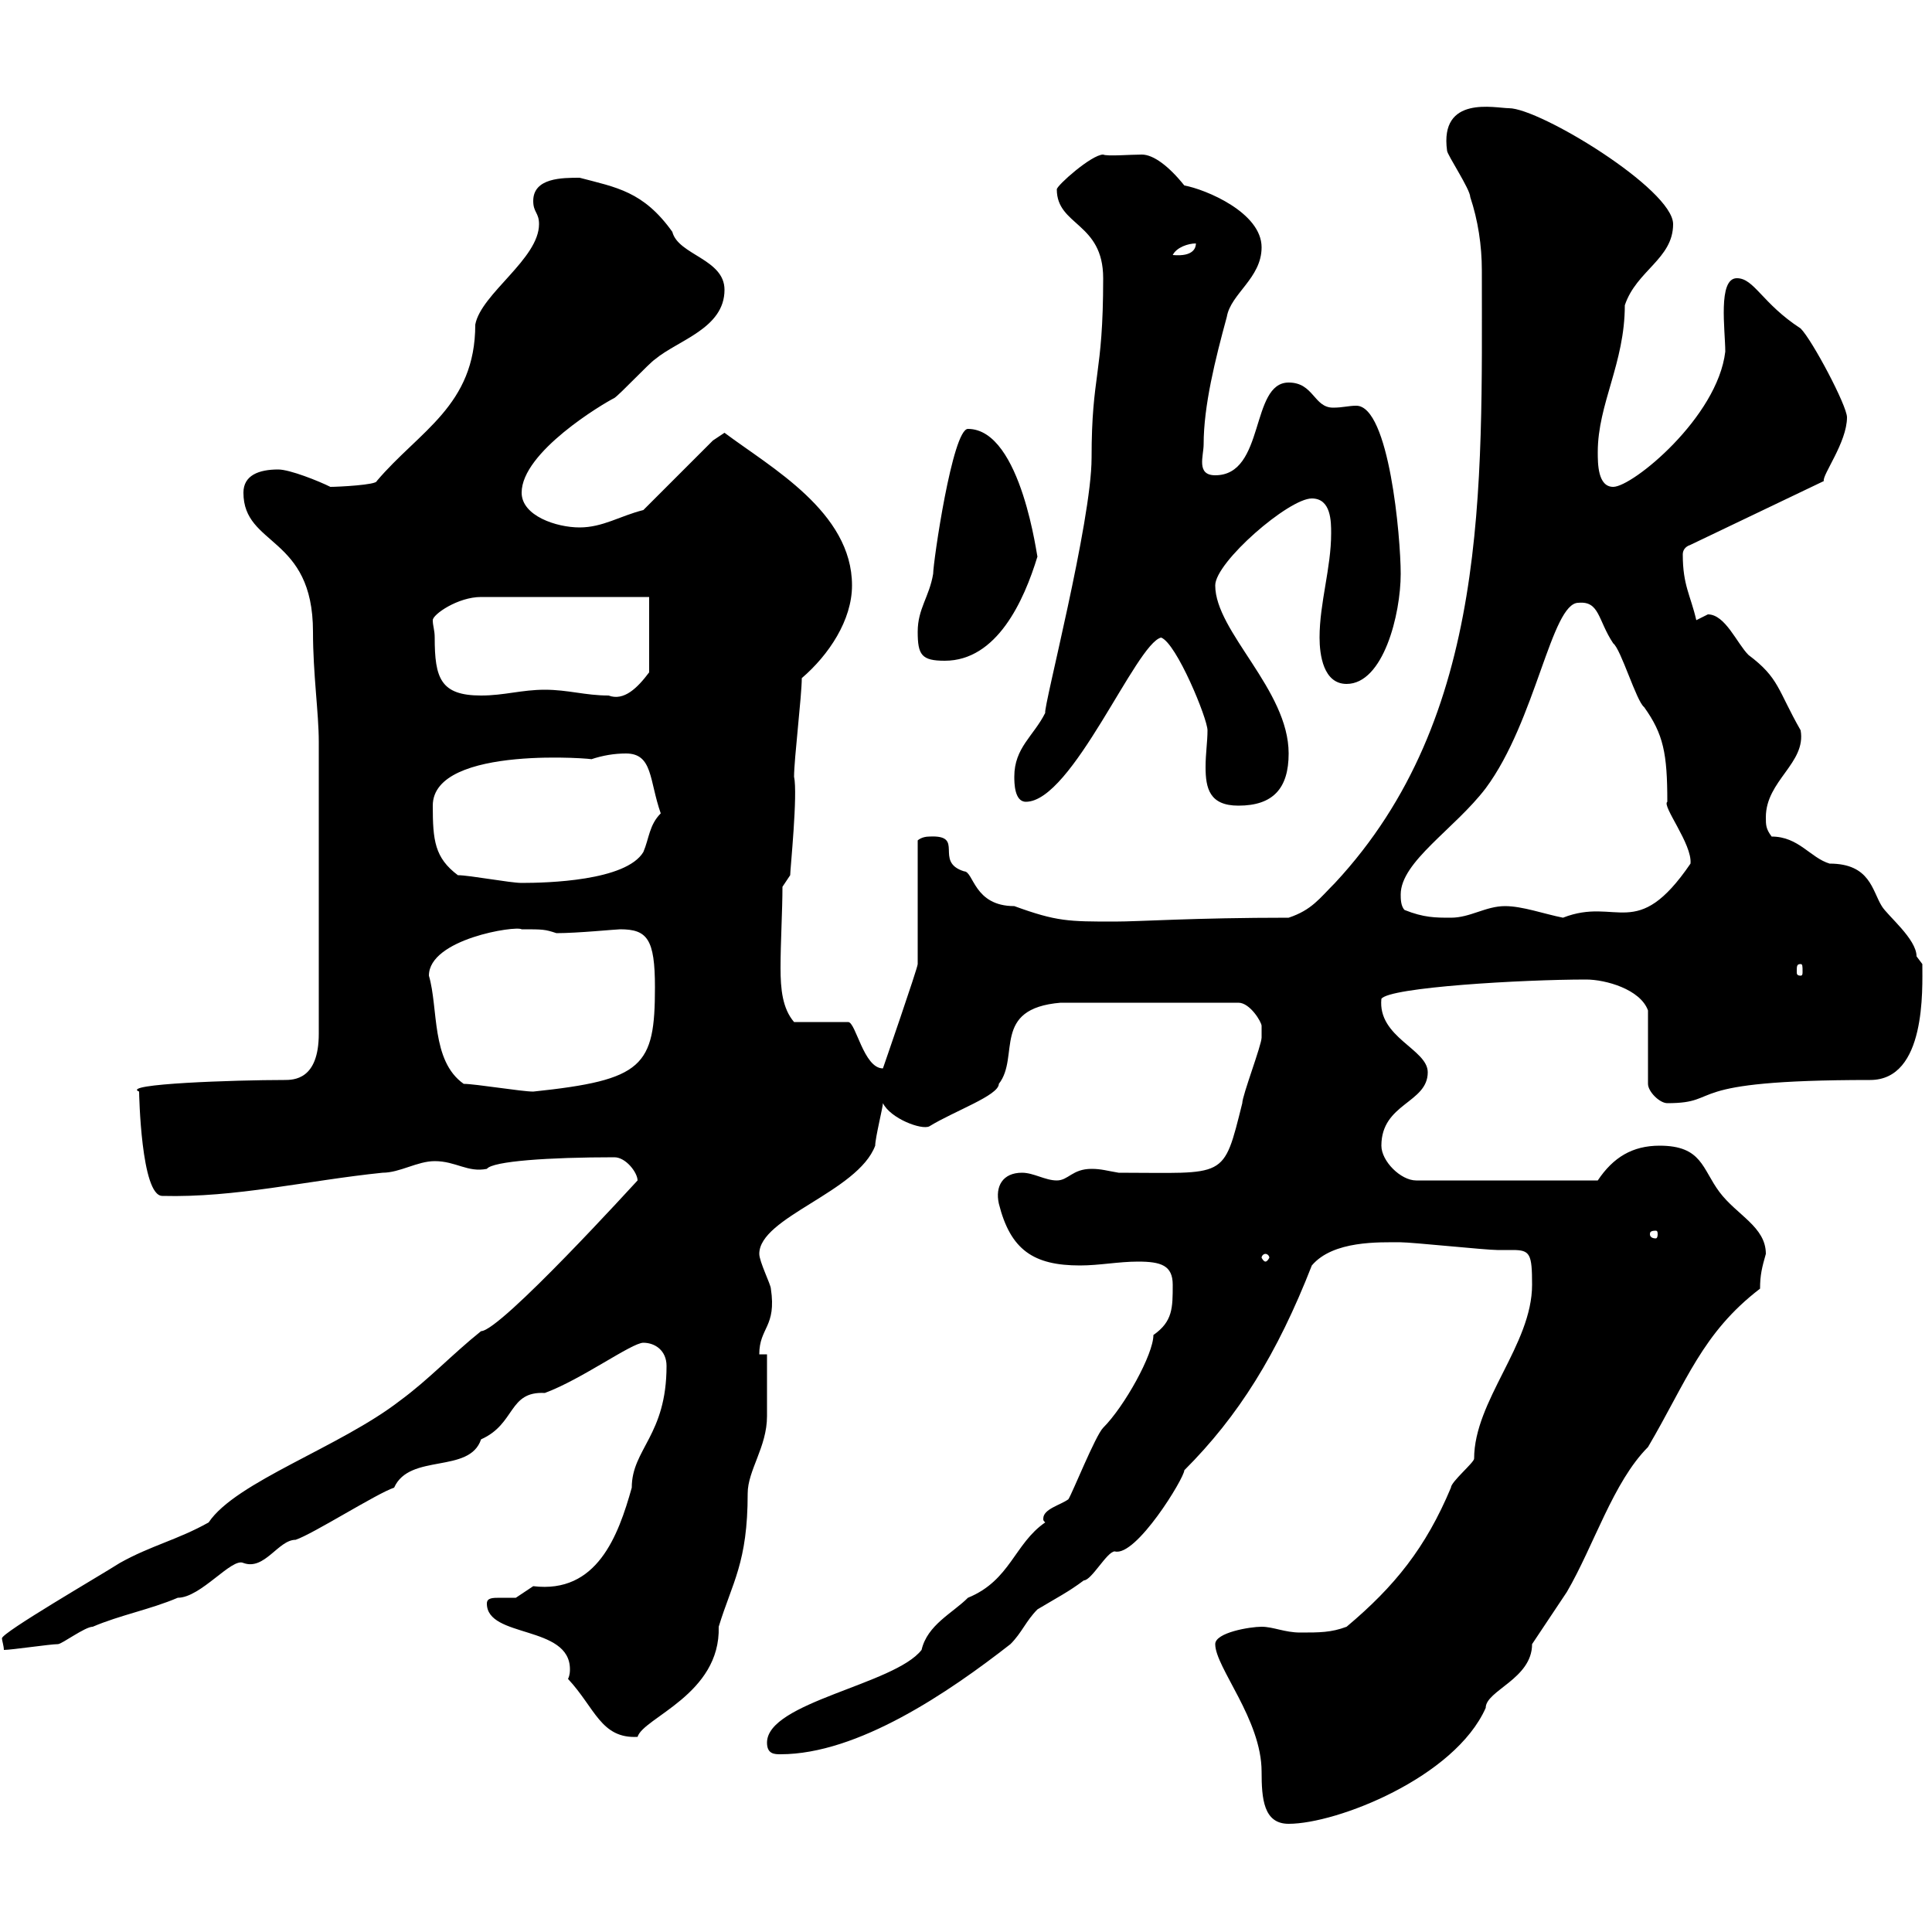 <svg xmlns="http://www.w3.org/2000/svg" xmlns:xlink="http://www.w3.org/1999/xlink" width="300" height="300"><path d="M188.70 255.30C188.70 258.90 195.90 267 195.90 275.10C195.90 279.30 196.20 283.20 200.10 283.20C207.60 283.20 225.90 276 230.70 265.20C230.70 262.50 237.90 260.70 237.90 255.30C239.70 252.60 241.50 249.90 243.30 247.20C247.50 240 250.50 230.10 255.90 224.70C261.90 214.50 264.30 207 273.30 200.10C273.30 198 273.60 196.80 274.20 194.70C274.20 190.50 269.70 188.70 267 185.10C264.30 181.50 264.30 177.90 257.70 177.90C253.50 177.90 250.50 179.70 248.10 183.30L219.90 183.30C217.50 183.30 214.50 180.30 214.50 177.90C214.50 171.30 221.70 171.30 221.70 166.50C221.70 162.90 213.90 161.10 214.50 155.10C215.70 153.30 236.40 152.10 246.30 152.10C249.30 152.10 254.70 153.60 255.90 156.90L255.90 168.30C255.90 169.50 257.70 171.30 258.90 171.30C267.90 171.30 260.10 167.70 290.40 167.70C299.10 167.70 298.50 153.60 298.50 149.70C298.50 149.70 297.60 148.50 297.60 148.50C297.60 145.80 293.10 142.20 292.20 140.70C290.70 138.30 290.40 134.10 284.10 134.10C281.10 133.20 279.30 129.90 275.10 129.90C274.20 128.70 274.20 128.10 274.20 126.90C274.20 121.20 280.50 118.50 279.60 113.40C276 107.10 276.30 105.30 271.50 101.70C269.70 99.90 267.90 95.40 265.20 95.40C265.20 95.40 263.40 96.30 263.40 96.30C262.50 92.40 261.30 90.90 261.30 86.10C261.30 85.50 261.60 84.90 262.50 84.60L283.20 74.70C282.90 73.80 286.80 68.70 286.80 64.80C286.80 63 281.40 52.80 279.60 51C273.60 47.10 272.40 43.20 269.70 43.20C266.70 43.20 267.90 51.30 267.90 54.60C266.70 64.80 253.50 75.60 250.50 75.60C248.10 75.60 248.10 72 248.10 70.20C248.10 62.70 252.30 56.40 252.30 47.40C254.10 42 259.80 40.20 259.80 34.80C259.80 29.40 239.10 16.80 234.30 16.80C232.20 16.80 223.50 14.70 224.70 23.40C224.70 24 228.30 29.40 228.30 30.60C229.50 34.20 230.10 38.10 230.10 42C230.10 75.90 231.30 111.30 207.30 137.10C204.90 139.50 203.70 141.30 200.10 142.50C185.40 142.50 177 143.10 173.10 143.10C165.90 143.10 164.10 143.10 157.50 140.70C151.20 140.70 151.20 135.30 149.70 135.30C144.90 133.80 150 129.60 144.30 129.90C143.10 129.90 142.50 130.50 142.50 130.50L142.50 149.70C142.50 150.30 137.10 165.90 137.10 165.90C134.10 165.90 132.90 158.70 131.70 158.70L123.30 158.70C121.50 156.60 121.20 153.60 121.20 150.30C121.20 146.40 121.50 141.30 121.50 137.70L122.70 135.90C122.70 135 123.90 123.30 123.30 120.60C123.30 117.90 124.50 108 124.50 105.30C128.70 101.70 132.30 96.30 132.30 90.90C132.30 79.50 119.70 72.60 112.50 67.20C112.50 67.20 110.70 68.40 110.70 68.40L99.90 79.20C96.30 80.10 93.60 81.90 90 81.90C86.40 81.90 81 80.10 81 76.50C81 70.20 93.60 62.70 95.40 61.80C96.30 61.20 100.80 56.40 101.70 55.80C105.30 52.80 112.50 51 112.50 45C112.50 40.20 105.30 39.60 104.40 36C99.90 29.70 95.70 29.10 90 27.60C87.30 27.60 82.80 27.60 82.80 31.20C82.80 33 83.70 33 83.70 34.80C83.70 40.20 74.70 45.60 73.80 50.40C73.80 63 65.10 66.90 58.50 74.70C58.50 75.30 52.50 75.60 51.30 75.60C49.50 74.70 45 72.90 43.20 72.90C40.20 72.90 37.80 73.80 37.80 76.50C37.80 84.90 48.60 83.10 48.60 98.10C48.60 104.70 49.50 110.70 49.50 115.20L49.50 160.50C49.50 167.70 45.60 167.70 44.10 167.70C36.60 167.70 18.60 168.30 21.60 169.50C21.60 169.80 21.90 185.70 25.20 185.70C36.60 186 47.70 183.30 59.40 182.10C62.10 182.10 64.80 180.30 67.50 180.30C70.80 180.30 72.60 182.10 75.60 181.50C76.50 180.30 85.20 179.70 95.40 179.70C97.20 179.70 99 182.10 99 183.30C98.70 183.60 77.70 206.70 74.70 206.70C70.20 210.30 66.60 214.20 62.10 217.50C52.80 224.70 36.60 230.10 32.40 236.40C27.60 239.10 23.40 240 18.60 242.70C15.30 244.80 0.30 253.50 0.30 254.40C0.30 254.70 0.60 255.60 0.60 256.20C1.80 256.20 7.80 255.30 9 255.30C9.60 255.30 13.20 252.60 14.40 252.60C18.60 250.80 23.40 249.90 27.60 248.10C31.20 248.10 36 241.80 37.80 242.70C41.10 243.90 43.20 239.10 45.90 239.10C48.60 238.20 58.50 231.90 61.20 231C63.60 225.60 72.90 228.90 74.70 223.50C80.10 221.10 78.90 216 84.60 216.30C90.30 214.20 98.10 208.50 99.90 208.50C101.70 208.50 103.50 209.70 103.50 212.10C103.50 222.90 98.10 225 98.10 231C96 238.50 92.70 247.50 82.80 246.30C82.80 246.30 80.10 248.10 80.10 248.10C79.80 248.10 78.90 248.10 77.70 248.10C76.50 248.10 75.60 248.10 75.60 249C75.60 254.40 88.50 252.30 88.50 259.20C88.50 259.50 88.50 260.10 88.20 260.70C92.40 265.20 93.30 270 99 269.70C99.90 266.70 111.90 263.10 111.60 252.60C113.70 245.70 116.10 242.70 116.10 231.90C116.10 228.30 119.10 224.70 119.10 219.90C119.10 218.10 119.10 212.10 119.10 210.30L117.90 210.30C117.90 206.10 120.60 206.10 119.70 200.10C119.70 199.50 117.90 195.90 117.90 194.70C117.90 189 133.20 185.10 135.90 177.90C135.90 176.70 137.10 171.90 137.10 171.30C138.30 173.70 143.10 175.50 144.30 174.90C148.20 172.50 155.10 170.10 155.10 168.30C158.40 164.10 153.90 156.60 164.70 155.70L192.30 155.70C194.10 155.70 195.90 158.70 195.90 159.30C195.90 160.50 195.90 161.10 195.90 161.10C195.90 162.30 192.90 170.10 192.90 171.30C189.90 183.30 190.50 182.10 173.70 182.10C171.90 181.80 171 181.50 169.50 181.50C166.50 181.50 165.90 183.30 164.10 183.30C162.30 183.30 160.50 182.10 158.70 182.10C155.70 182.10 154.50 184.20 155.10 186.90C156.90 194.10 160.50 196.50 167.70 196.50C170.70 196.50 173.70 195.90 176.70 195.90C180.30 195.90 182.10 196.50 182.10 199.50C182.10 203.10 182.10 205.20 179.10 207.30C179.10 210.30 174.60 218.40 171.30 221.70C170.10 222.90 166.50 231.90 165.90 232.80C164.70 233.70 162 234.30 162 235.80C162 236.10 162 236.10 162.30 236.40C157.50 239.70 156.90 245.40 150.30 248.10C147.90 250.50 144 252.30 143.10 256.20C138.90 261.60 119.10 264.30 119.10 270.60C119.10 272.40 120.30 272.40 121.20 272.40C133.20 272.40 147.30 262.80 156.90 255.30C158.70 253.50 159.30 251.70 161.10 249.90C164.10 248.10 165.90 247.20 168.30 245.40C169.50 245.40 171.90 240.90 173.10 240.90C176.40 241.80 183.90 229.50 183.90 228.30C192.30 219.90 198.30 210.30 203.70 196.50C207 192.60 214.20 192.90 217.50 192.90C219.30 192.90 230.70 194.10 232.50 194.10C233.10 194.10 234.30 194.10 234.90 194.10C237.60 194.10 237.90 194.70 237.90 199.50C237.90 208.80 228.90 217.50 228.90 226.50C228.90 227.10 225.30 230.10 225.30 231C221.40 240.30 216.60 246.30 209.10 252.60C206.70 253.50 204.90 253.50 201.90 253.50C199.50 253.50 197.70 252.60 195.90 252.60C194.10 252.60 188.70 253.50 188.70 255.30ZM196.50 194.70C196.80 194.70 197.10 195 197.10 195.30C197.10 195.30 196.80 195.90 196.50 195.90C196.20 195.90 195.90 195.30 195.90 195.30C195.90 195 196.20 194.70 196.50 194.70ZM257.10 191.10C257.40 191.10 257.40 191.40 257.40 191.70C257.40 191.70 257.40 192.30 257.10 192.30C256.20 192.30 256.20 191.70 256.20 191.70C256.20 191.40 256.20 191.10 257.10 191.10ZM72 168.30C66.90 164.70 68.10 156.60 66.60 151.50C66.60 145.80 80.10 143.70 81 144.30C84.30 144.30 84.60 144.30 86.40 144.90C89.70 144.90 95.70 144.30 96.30 144.30C100.50 144.30 101.70 145.80 101.70 153.30C101.70 165.60 99.90 167.70 82.80 169.50C81 169.50 73.80 168.30 72 168.30ZM279.60 149.70C279.90 149.70 279.90 150 279.90 150.90C279.90 151.20 279.90 151.50 279.60 151.50C279 151.50 279 151.20 279 150.90C279 150 279 149.70 279.60 149.70ZM218.10 141.30C217.50 140.70 217.50 139.50 217.50 138.90C217.50 133.80 225.90 128.70 230.70 122.40C238.50 111.90 240.90 93.60 245.10 93.60C248.40 93.30 248.10 96.30 250.50 99.90C251.70 100.80 254.10 108.90 255.30 109.80C258.30 114 258.90 117 258.90 124.50C258 125.10 262.80 131.10 262.50 134.10C254.10 146.40 251.10 139.20 242.70 142.50C239.70 141.90 236.40 140.70 233.70 140.70C230.70 140.70 228.30 142.50 225.30 142.50C222.90 142.50 221.10 142.50 218.10 141.30ZM71.10 135.90C67.50 133.20 67.20 130.50 67.20 125.10C67.20 115.50 93.30 117.90 91.80 117.90C93.60 117.30 95.40 117 97.20 117C101.40 117 100.80 121.20 102.60 126.30C100.80 128.10 100.80 130.20 99.90 132.30C97.20 136.80 84.90 137.10 81 137.10C79.20 137.10 72.90 135.90 71.10 135.90ZM180.30 99C182.70 99.90 187.50 111.60 187.50 113.40C187.50 115.20 187.20 117 187.20 119.10C187.20 122.40 187.80 125.10 192.30 125.10C197.70 125.10 200.10 122.40 200.10 117C200.10 107.10 188.70 98.10 188.70 90.90C188.70 87.30 200.10 77.40 203.70 77.40C206.70 77.40 206.70 81 206.70 82.80C206.70 88.20 204.90 93.60 204.90 99C204.90 101.70 205.50 106.20 209.10 106.20C214.80 106.20 217.50 95.40 217.50 89.10C217.50 83.40 215.70 63 210.60 63C209.40 63 208.50 63.30 207 63.30C204 63.30 204 59.40 200.10 59.40C194.10 59.40 196.50 73.80 188.70 73.80C185.70 73.80 186.90 70.80 186.90 69C186.90 63 188.70 55.80 190.50 49.20C191.10 45.60 195.90 43.20 195.90 38.40C195.90 33 187.20 29.40 183.90 28.80C181.50 25.80 179.10 24 177.30 24C175.50 24 171.90 24.30 171.30 24C169.50 24 164.10 28.80 164.10 29.40C164.10 35.10 171.30 34.50 171.30 43.20C171.30 58.50 169.50 57.90 169.50 71.10C169.50 81 162 109.80 162.30 110.70C160.50 114.30 157.50 116.10 157.50 120.60C157.50 121.50 157.50 124.50 159.30 124.50C166.50 124.50 176.40 99.90 180.30 99ZM67.50 99C67.50 97.80 67.20 97.20 67.20 96.30C67.20 95.40 71.10 92.70 74.70 92.70L100.80 92.70L100.80 104.40C99 106.80 96.90 108.90 94.50 108C90.90 108 88.20 107.10 84.60 107.10C81 107.10 78.30 108 74.70 108C68.40 108 67.50 105.30 67.50 99ZM142.50 98.10C142.50 101.70 143.10 102.60 146.70 102.60C154.80 102.60 159 93.30 161.10 86.40C161.10 87.30 158.70 66.60 150.30 66.60C147.90 66.60 144.90 87.30 144.90 89.10C144.30 92.70 142.50 94.50 142.50 98.10ZM185.70 37.80C185.70 38.40 185.40 39.90 182.10 39.60C182.70 38.40 184.50 37.80 185.70 37.80Z"/></svg>